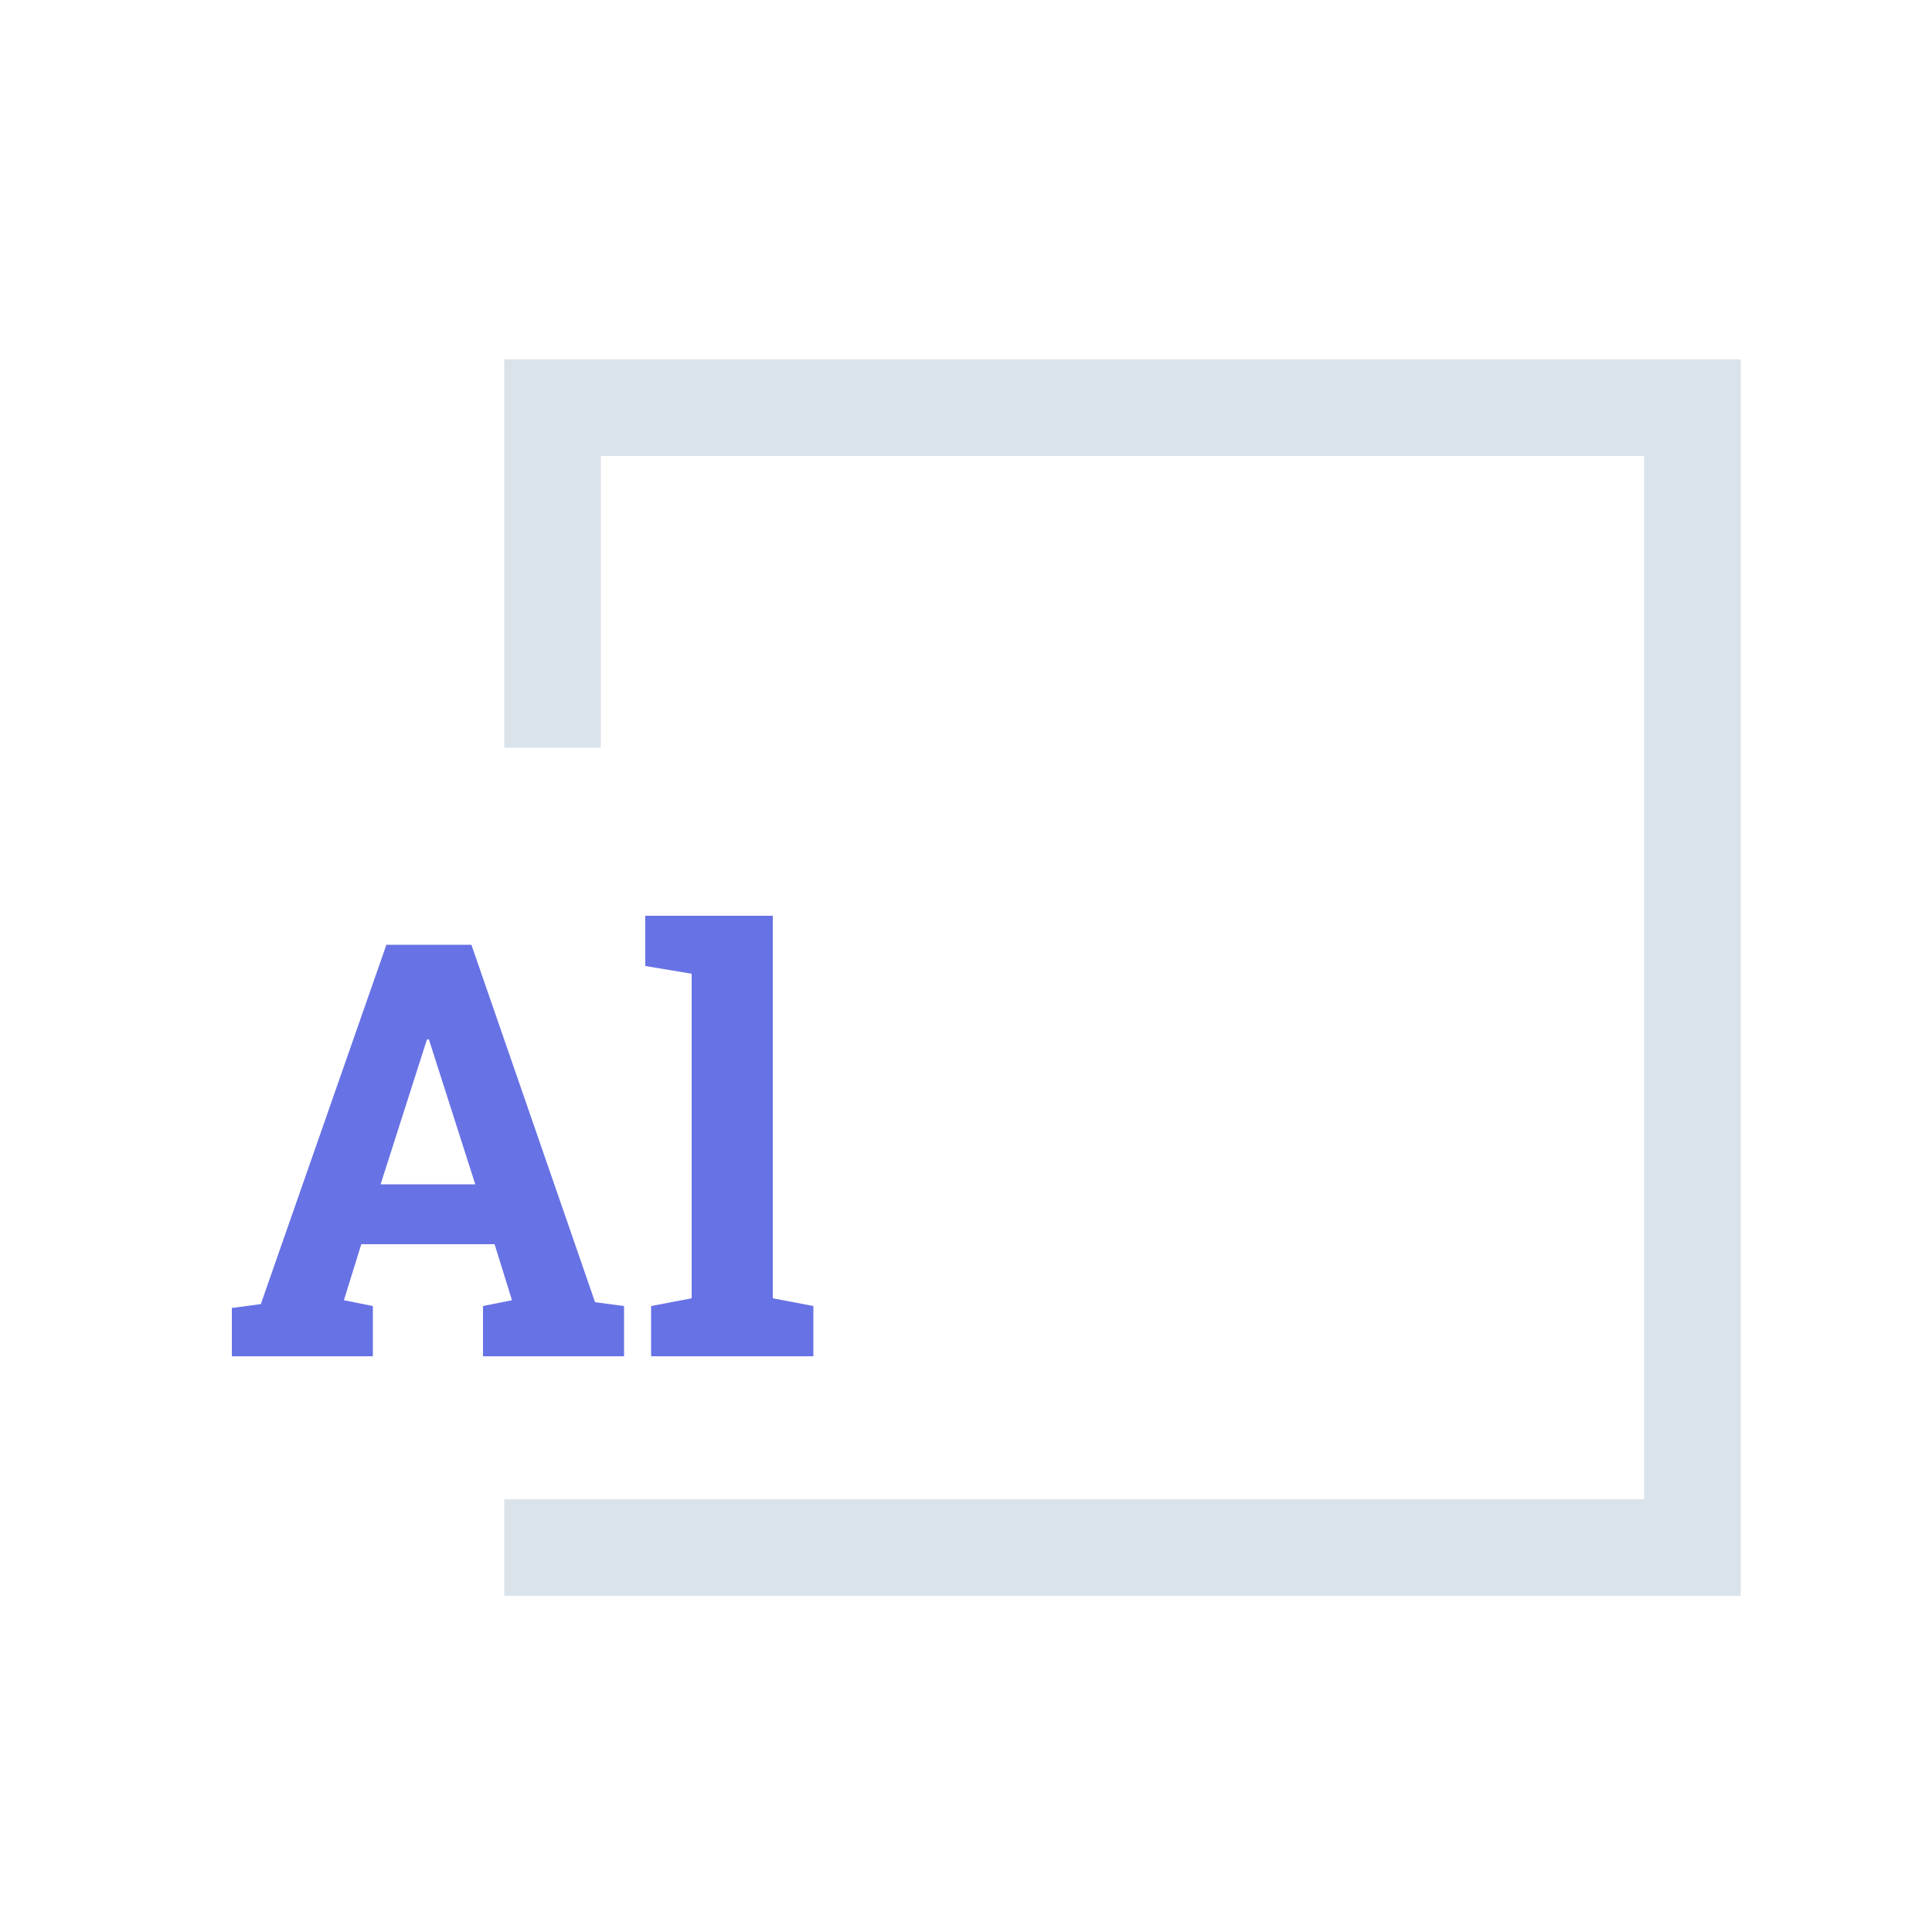 <?xml version="1.0" encoding="utf-8"?>
<!-- Generator: Adobe Illustrator 19.2.0, SVG Export Plug-In . SVG Version: 6.00 Build 0)  -->
<svg version="1.1" id="Layer_1" xmlns="http://www.w3.org/2000/svg" xmlns:xlink="http://www.w3.org/1999/xlink" x="0px" y="0px"
	 viewBox="0 0 100 100" style="enable-background:new 0 0 100 100;" xml:space="preserve">
<style type="text/css">
	.st0{fill:#DBE3EA;}
	.st1{fill:#6772E5;}
</style>
<polygon class="st0" points="26.1,18.6 26.1,38.7 31.1,38.7 31.1,23.6 85.1,23.6 85.1,77.6 26.1,77.6 26.1,82.6 90.1,82.6 
	90.1,18.6 "/>
<g>
	<path class="st1" d="M12,67.7l1.5-0.2L20,48.9h4.4l6.4,18.5l1.5,0.2v2.6h-7.3v-2.6l1.5-0.3l-0.9-2.9h-6.9l-0.9,2.9l1.5,0.3v2.6H12
		V67.7z M19.7,61.3h4.9l-2.4-7.5h-0.1L19.7,61.3z"/>
	<path class="st1" d="M33.4,50v-2.6H40v19.8l2.1,0.4v2.6h-8.4v-2.6l2.1-0.4V50.4L33.4,50z"/>
</g>
</svg>
